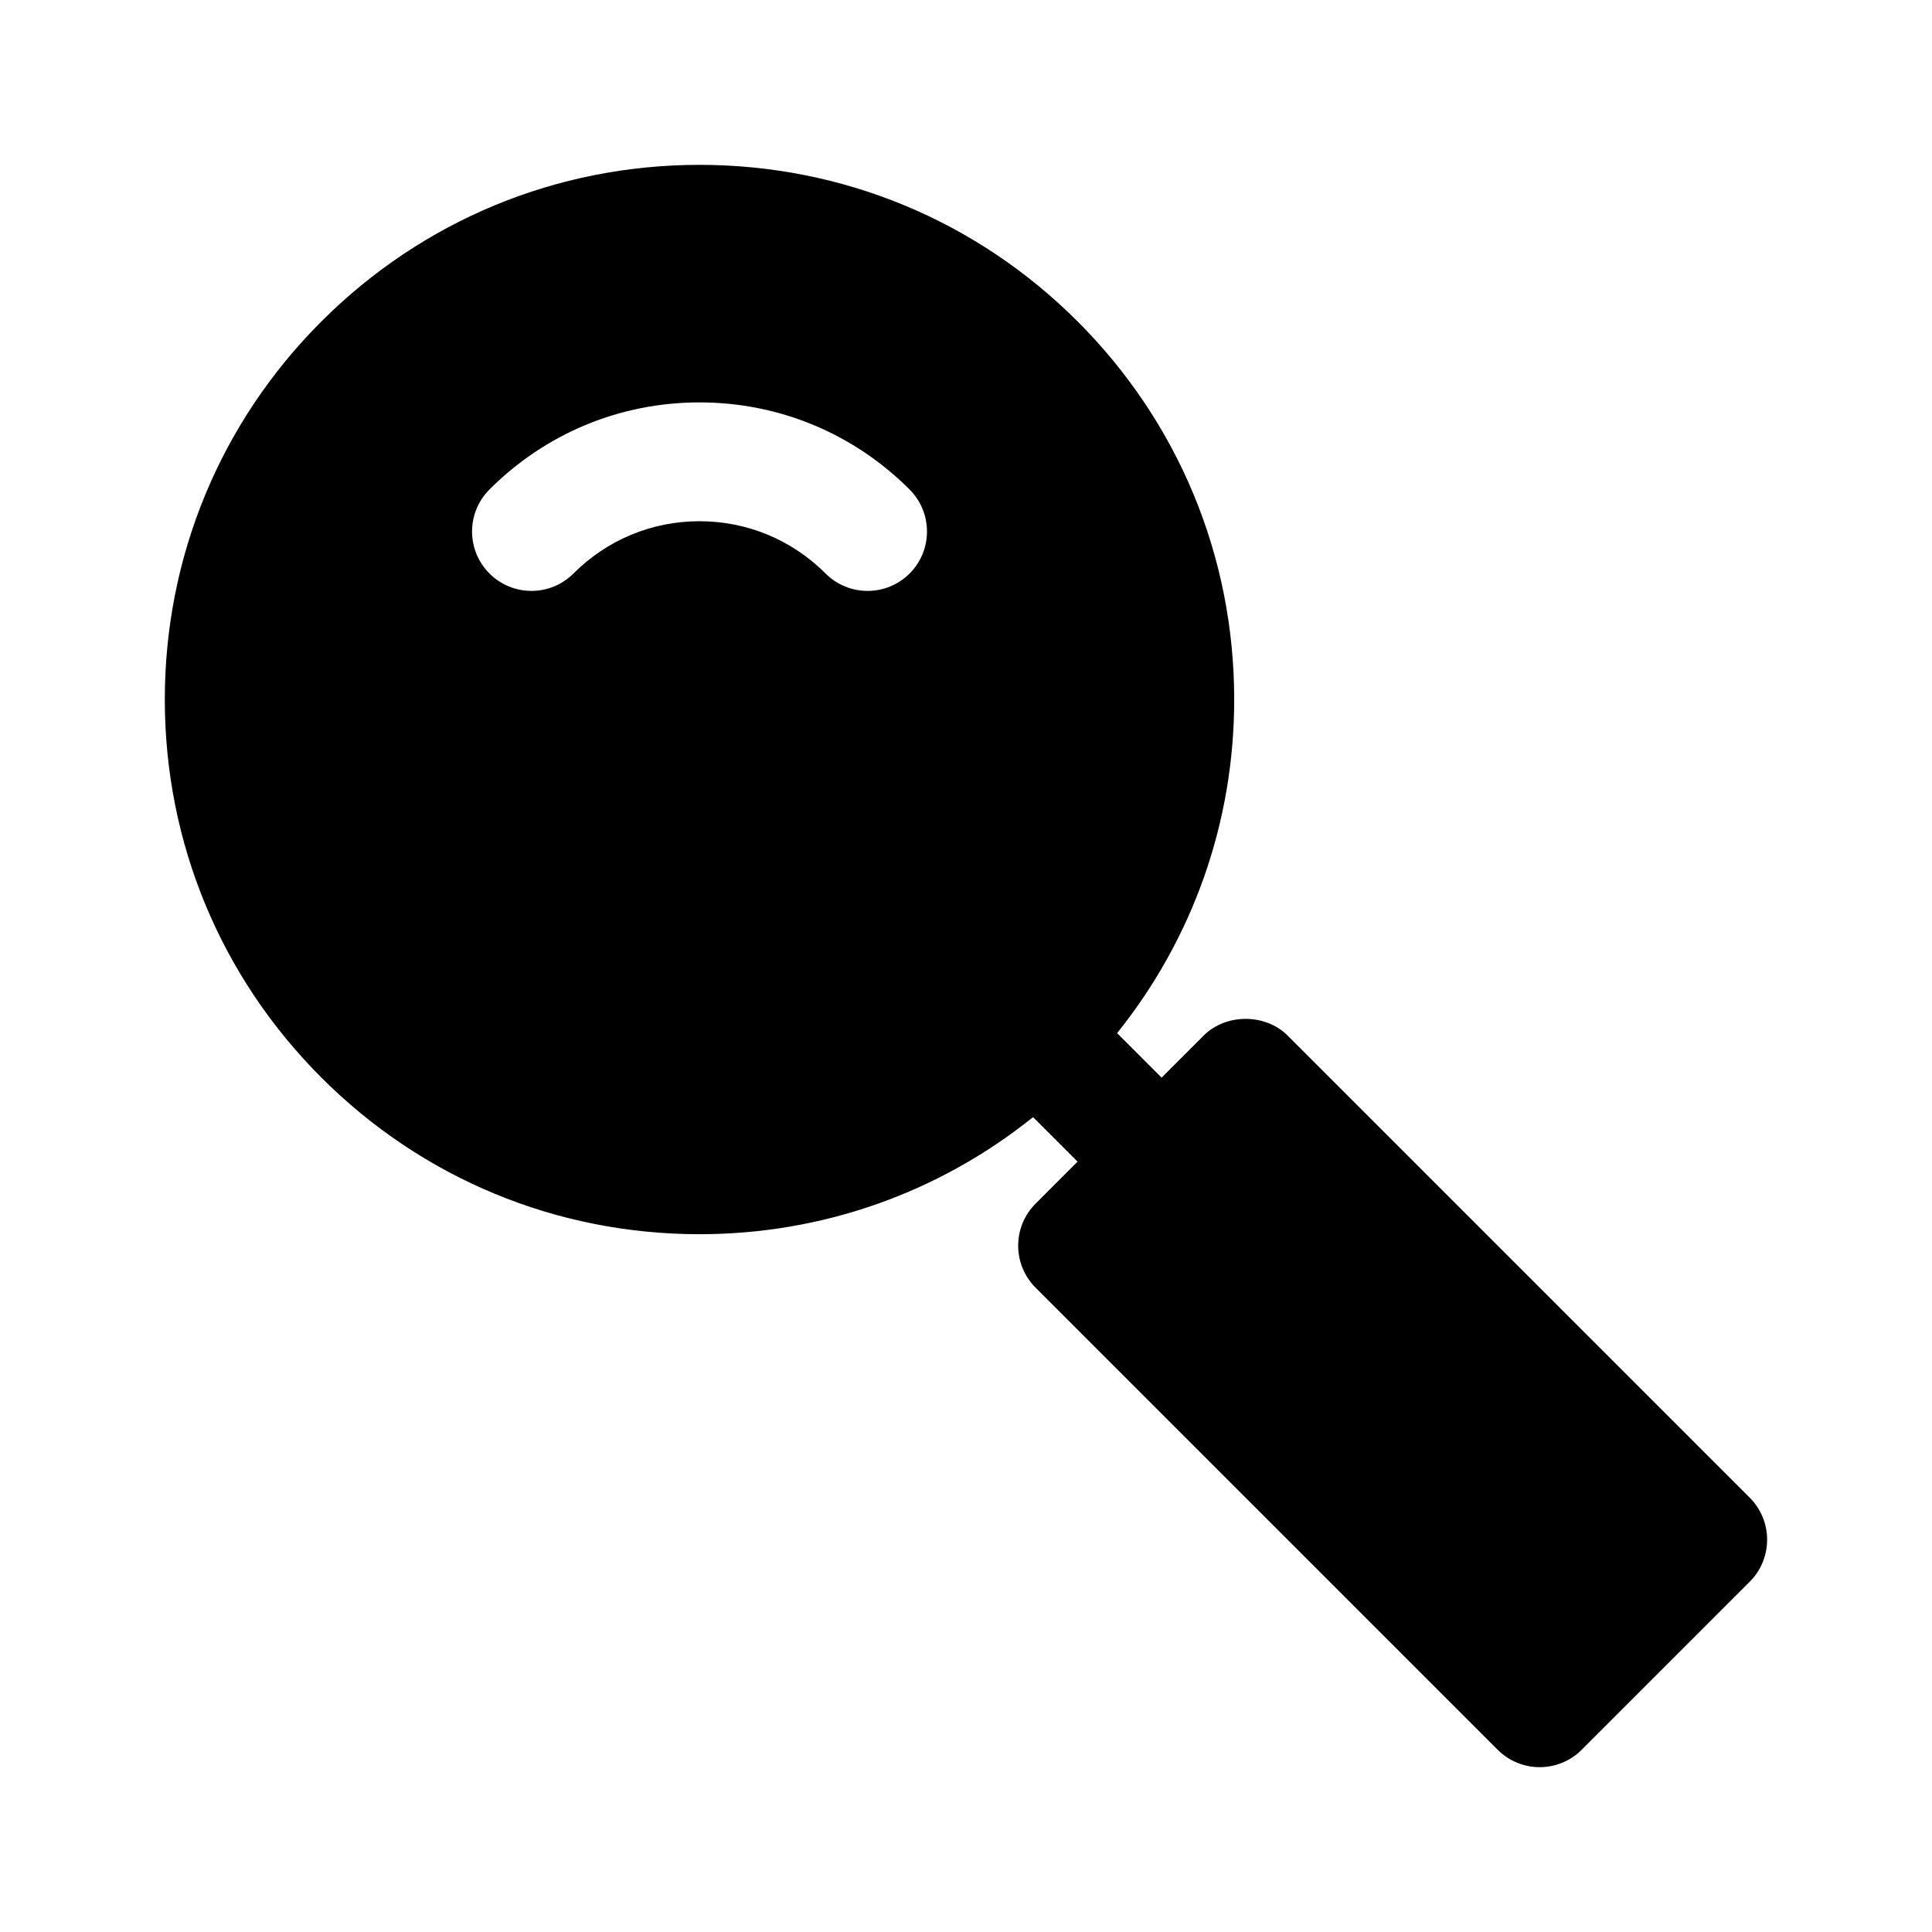 <?xml version="1.0" encoding="UTF-8"?>
<!-- The Best Svg Icon site in the world: iconSvg.co, Visit us! https://iconsvg.co -->
<svg fill="#000000" width="800px" height="800px" version="1.1" viewBox="144 144 512 512" xmlns="http://www.w3.org/2000/svg">
 <path d="m607.7 540.9-122.46-122.46c-5.902-5.902-16.359-5.902-22.262 0l-11.141 11.141-11.793-11.793c20.074-25.031 31.031-55.859 31.031-88.402 0-37.848-14.738-73.438-41.5-100.2-26.758-26.766-62.34-41.5-100.2-41.5-37.855 0-73.43 14.746-100.2 41.5-26.766 26.758-41.5 62.348-41.5 100.2 0 37.848 14.746 73.43 41.5 100.19 26.758 26.766 62.348 41.5 100.2 41.5 32.543 0 63.371-10.957 88.395-31.023l11.793 11.793-11.125 11.133c-2.953 2.953-4.613 6.957-4.613 11.133 0 4.172 1.66 8.18 4.613 11.133l122.46 122.46c3.078 3.078 7.102 4.613 11.133 4.613s8.055-1.535 11.133-4.613l44.531-44.531c6.148-6.16 6.148-16.121 0-22.277zm-222.65-244.91c-3.078 3.07-7.102 4.606-11.133 4.606s-8.062-1.535-11.141-4.613c-8.926-8.934-20.789-13.855-33.402-13.855-12.602 0-24.465 4.922-33.402 13.855-6.141 6.148-16.121 6.148-22.262 0-6.148-6.148-6.148-16.113 0-22.262 14.879-14.887 34.645-23.082 55.664-23.082s40.793 8.195 55.672 23.082c6.152 6.156 6.152 16.121 0.004 22.27z"/>
</svg>